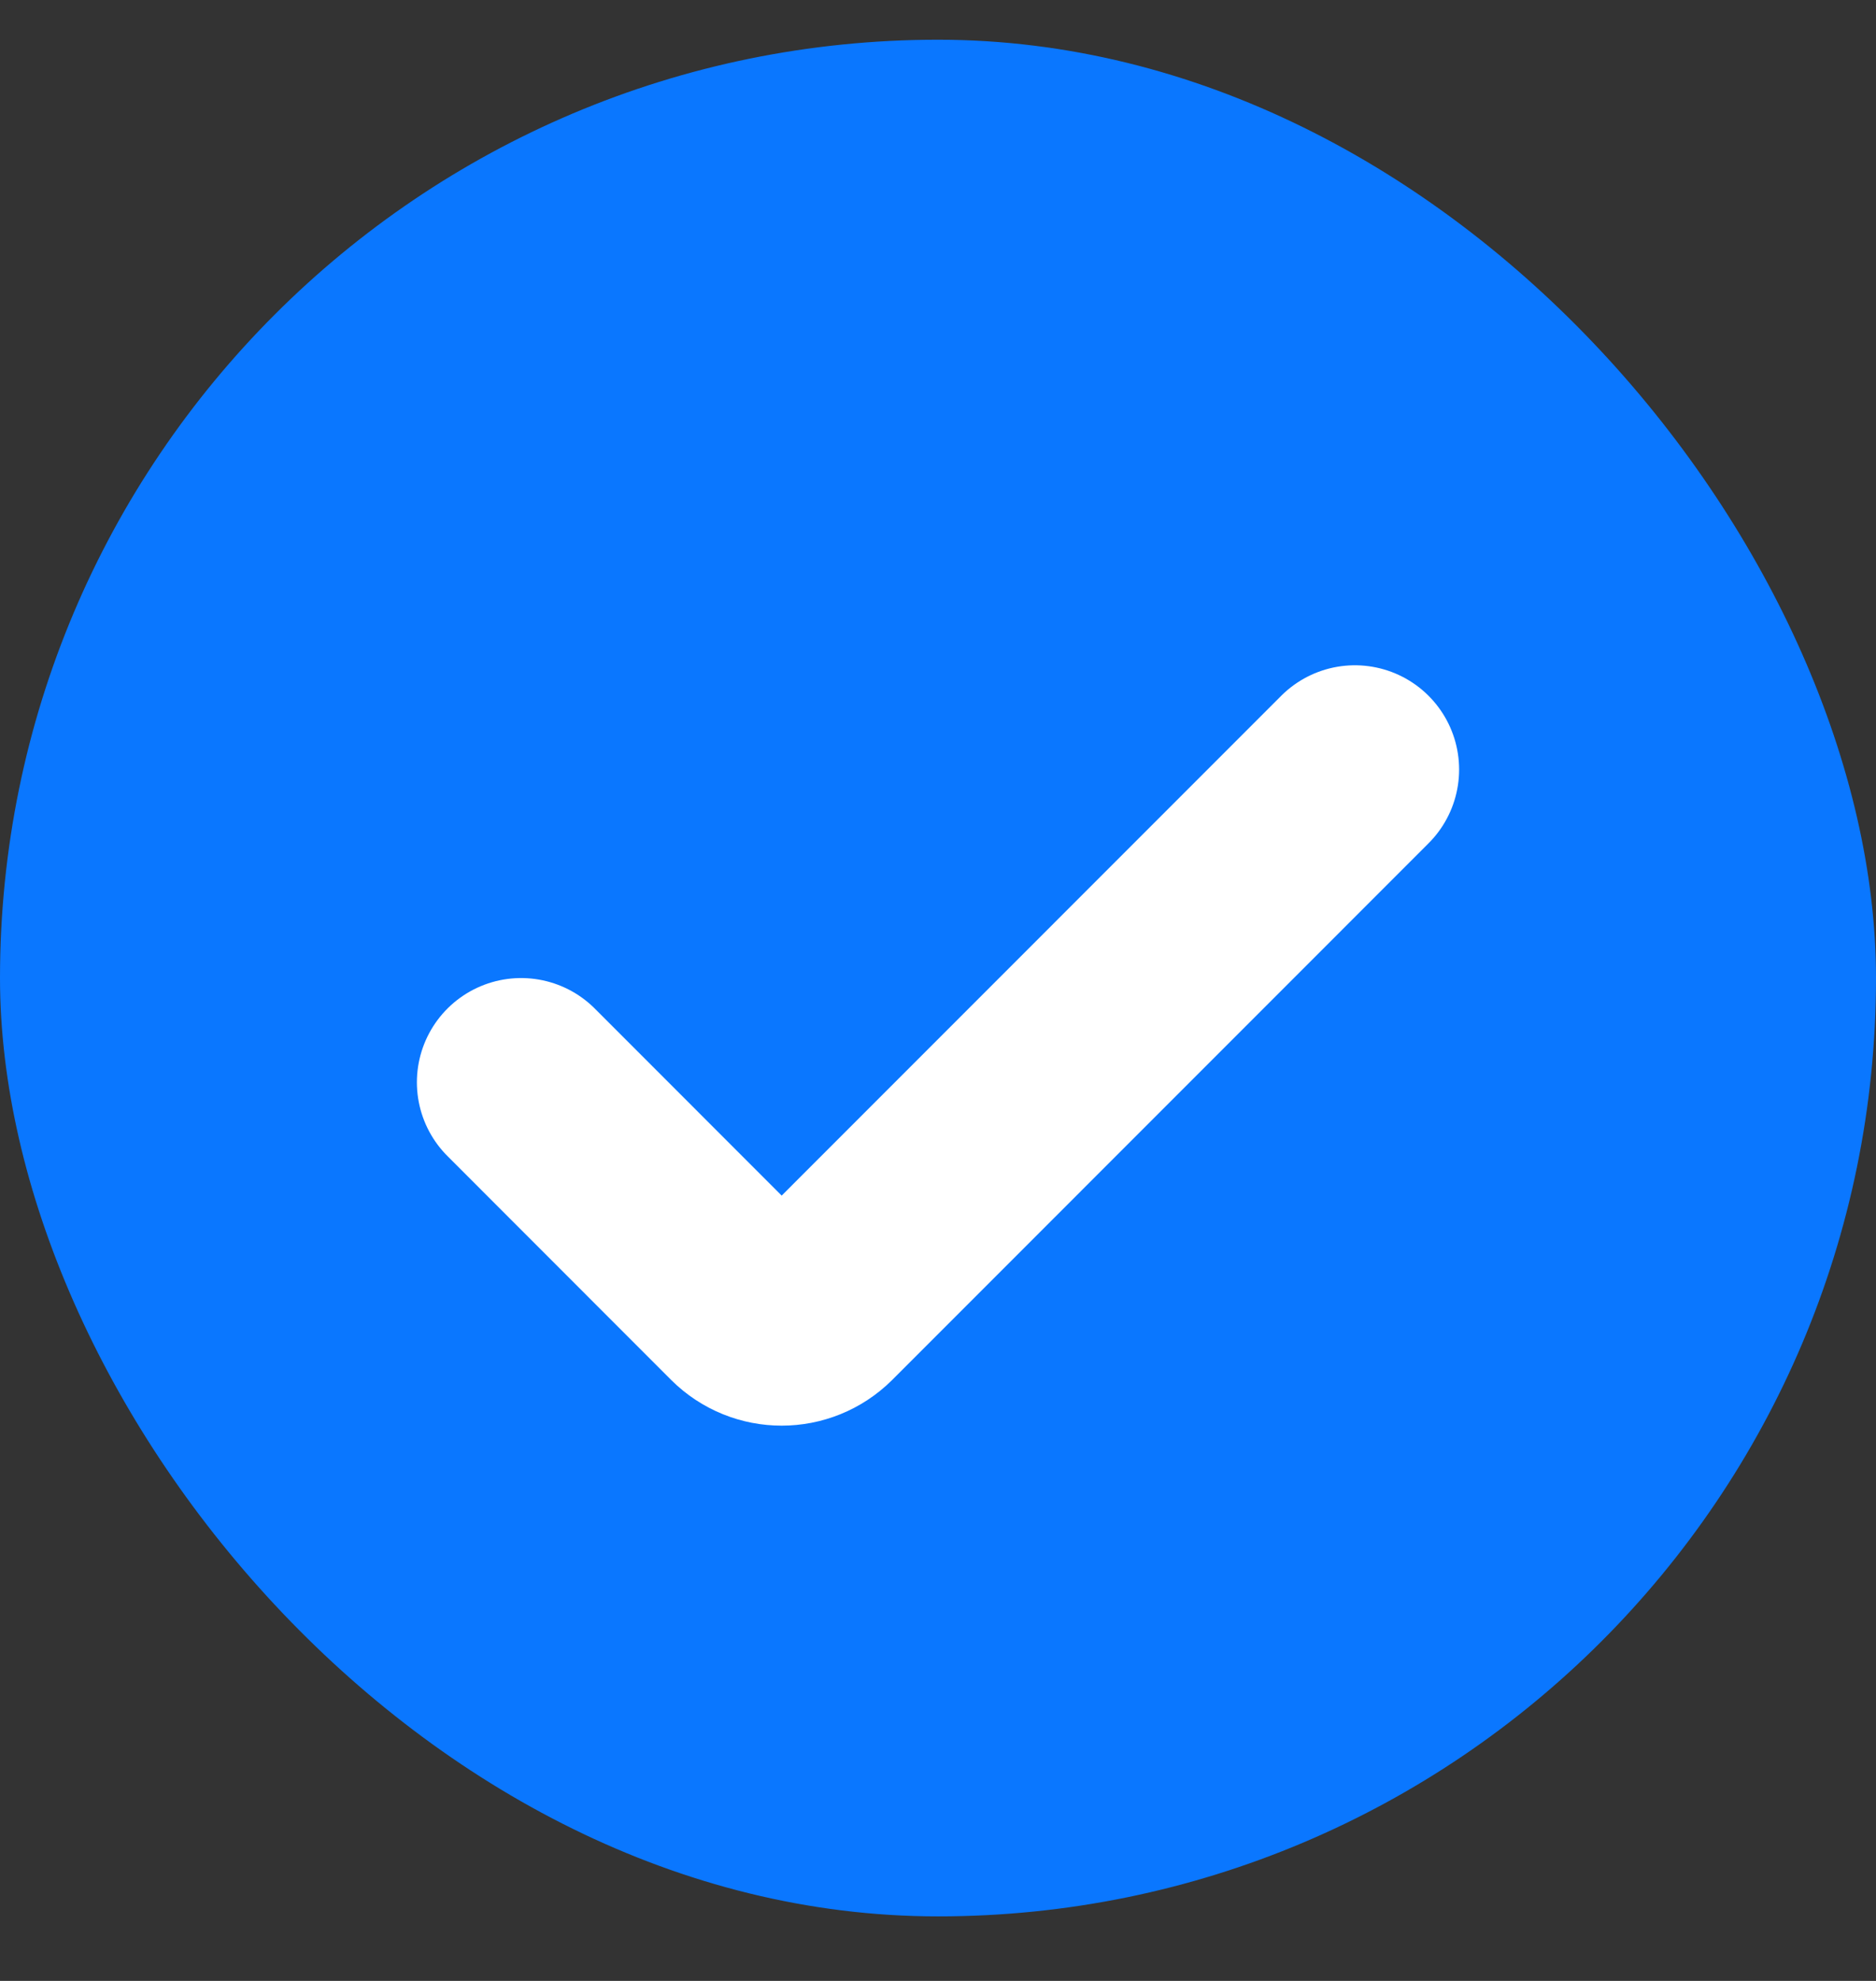 <?xml version="1.0" encoding="UTF-8"?> <svg xmlns="http://www.w3.org/2000/svg" width="18" height="19" viewBox="0 0 18 19" fill="none"><rect x="0" y="0" width="18" height="19" fill="#333333" stroke="none"/><rect y="0.381" width="18" height="18" rx="9" fill="#0A77FF"></rect><path d="M13 7.381L7.854 12.528C7.658 12.723 7.342 12.723 7.146 12.528L5 10.381" stroke="white" stroke-width="2" stroke-linecap="round"></path></svg> 